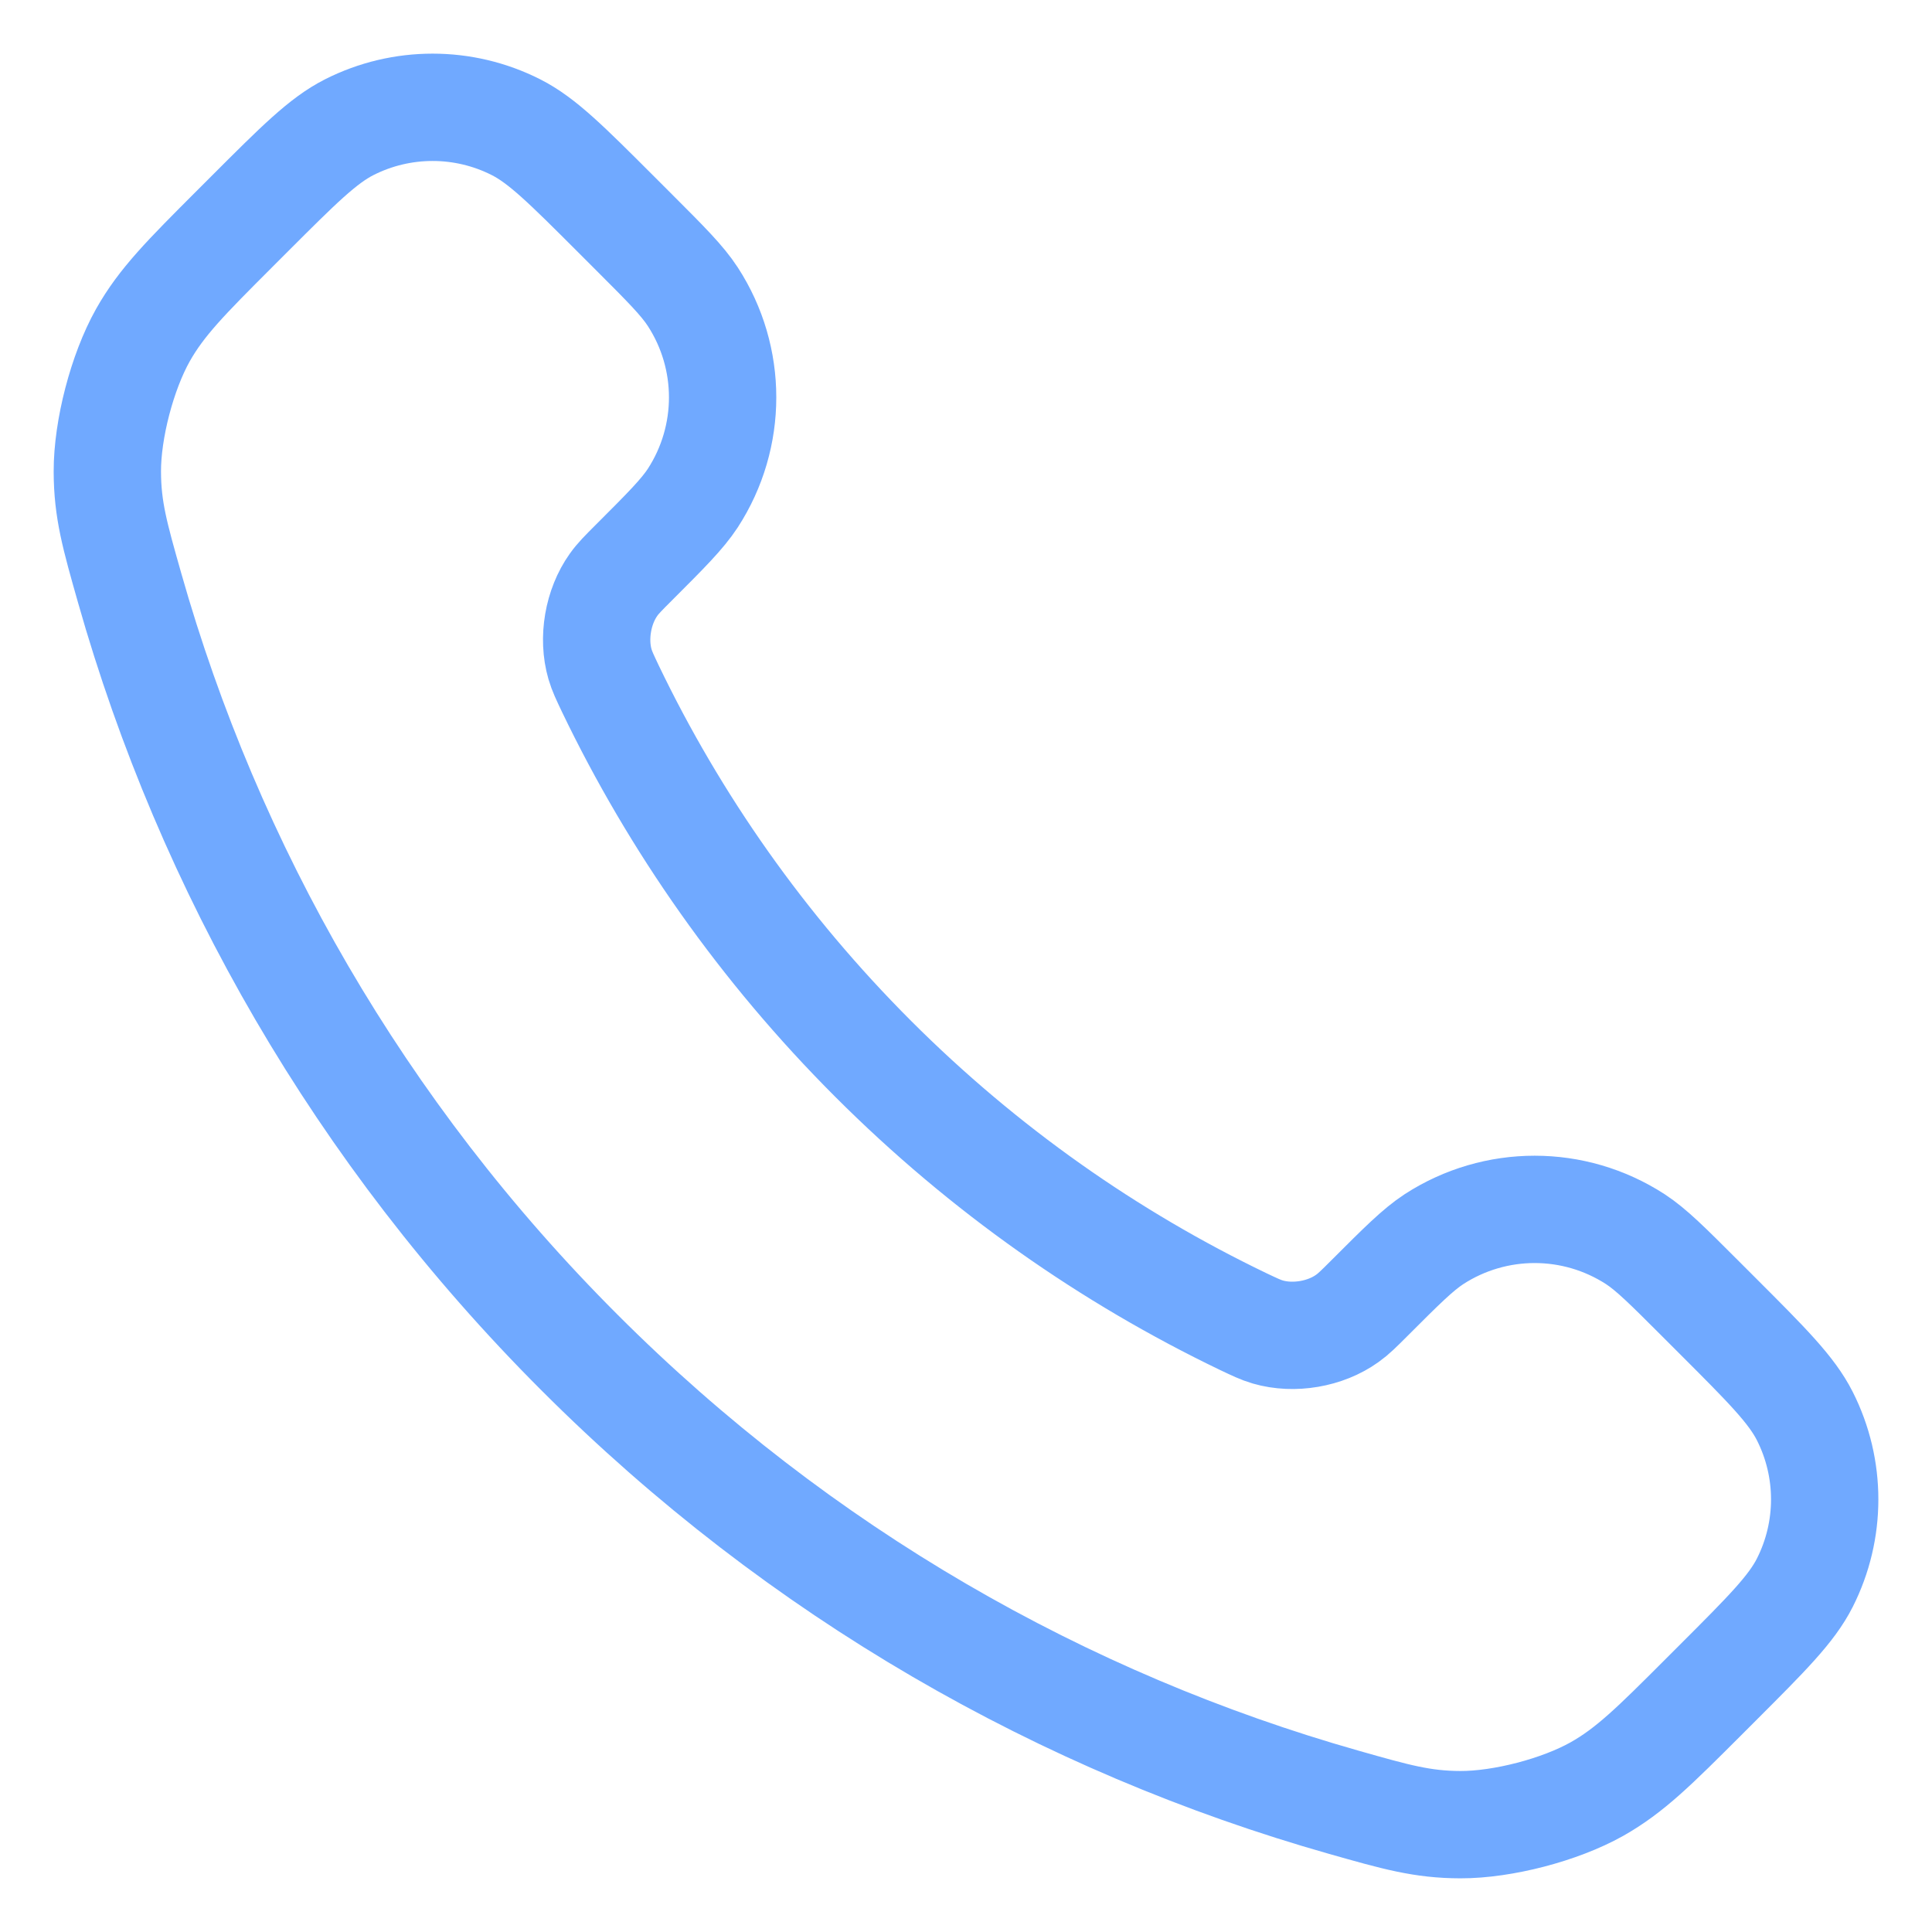 <svg width="18" height="18" viewBox="0 0 18 18" fill="none" xmlns="http://www.w3.org/2000/svg">
<path d="M5.687 6.417C6.286 7.663 7.102 8.832 8.135 9.865C9.168 10.898 10.337 11.714 11.583 12.313C11.691 12.364 11.744 12.39 11.812 12.41C12.053 12.48 12.349 12.43 12.553 12.283C12.611 12.242 12.66 12.193 12.758 12.095C13.059 11.794 13.209 11.644 13.36 11.545C13.931 11.175 14.665 11.175 15.236 11.545C15.387 11.644 15.537 11.794 15.838 12.095L16.005 12.262C16.462 12.719 16.691 12.948 16.815 13.193C17.062 13.681 17.062 14.258 16.815 14.746C16.691 14.991 16.462 15.22 16.005 15.677L15.87 15.812C15.414 16.268 15.186 16.495 14.877 16.669C14.533 16.862 14 17.001 13.606 17C13.251 16.999 13.008 16.93 12.522 16.792C9.914 16.052 7.452 14.655 5.399 12.601C3.345 10.548 1.948 8.086 1.208 5.478C1.07 4.992 1.001 4.75 1 4.394C0.999 4 1.138 3.467 1.331 3.123C1.505 2.814 1.732 2.586 2.188 2.13L2.323 1.995C2.78 1.538 3.009 1.309 3.254 1.185C3.742 0.938 4.319 0.938 4.807 1.185C5.052 1.309 5.281 1.538 5.738 1.995L5.905 2.162C6.206 2.463 6.356 2.613 6.455 2.765C6.825 3.335 6.825 4.069 6.455 4.64C6.356 4.791 6.206 4.941 5.905 5.242C5.807 5.34 5.758 5.389 5.717 5.447C5.571 5.651 5.52 5.947 5.59 6.188C5.61 6.256 5.636 6.309 5.687 6.417Z" stroke="#70A9FF" stroke-linecap="round" stroke-linejoin="round"/>
</svg>
